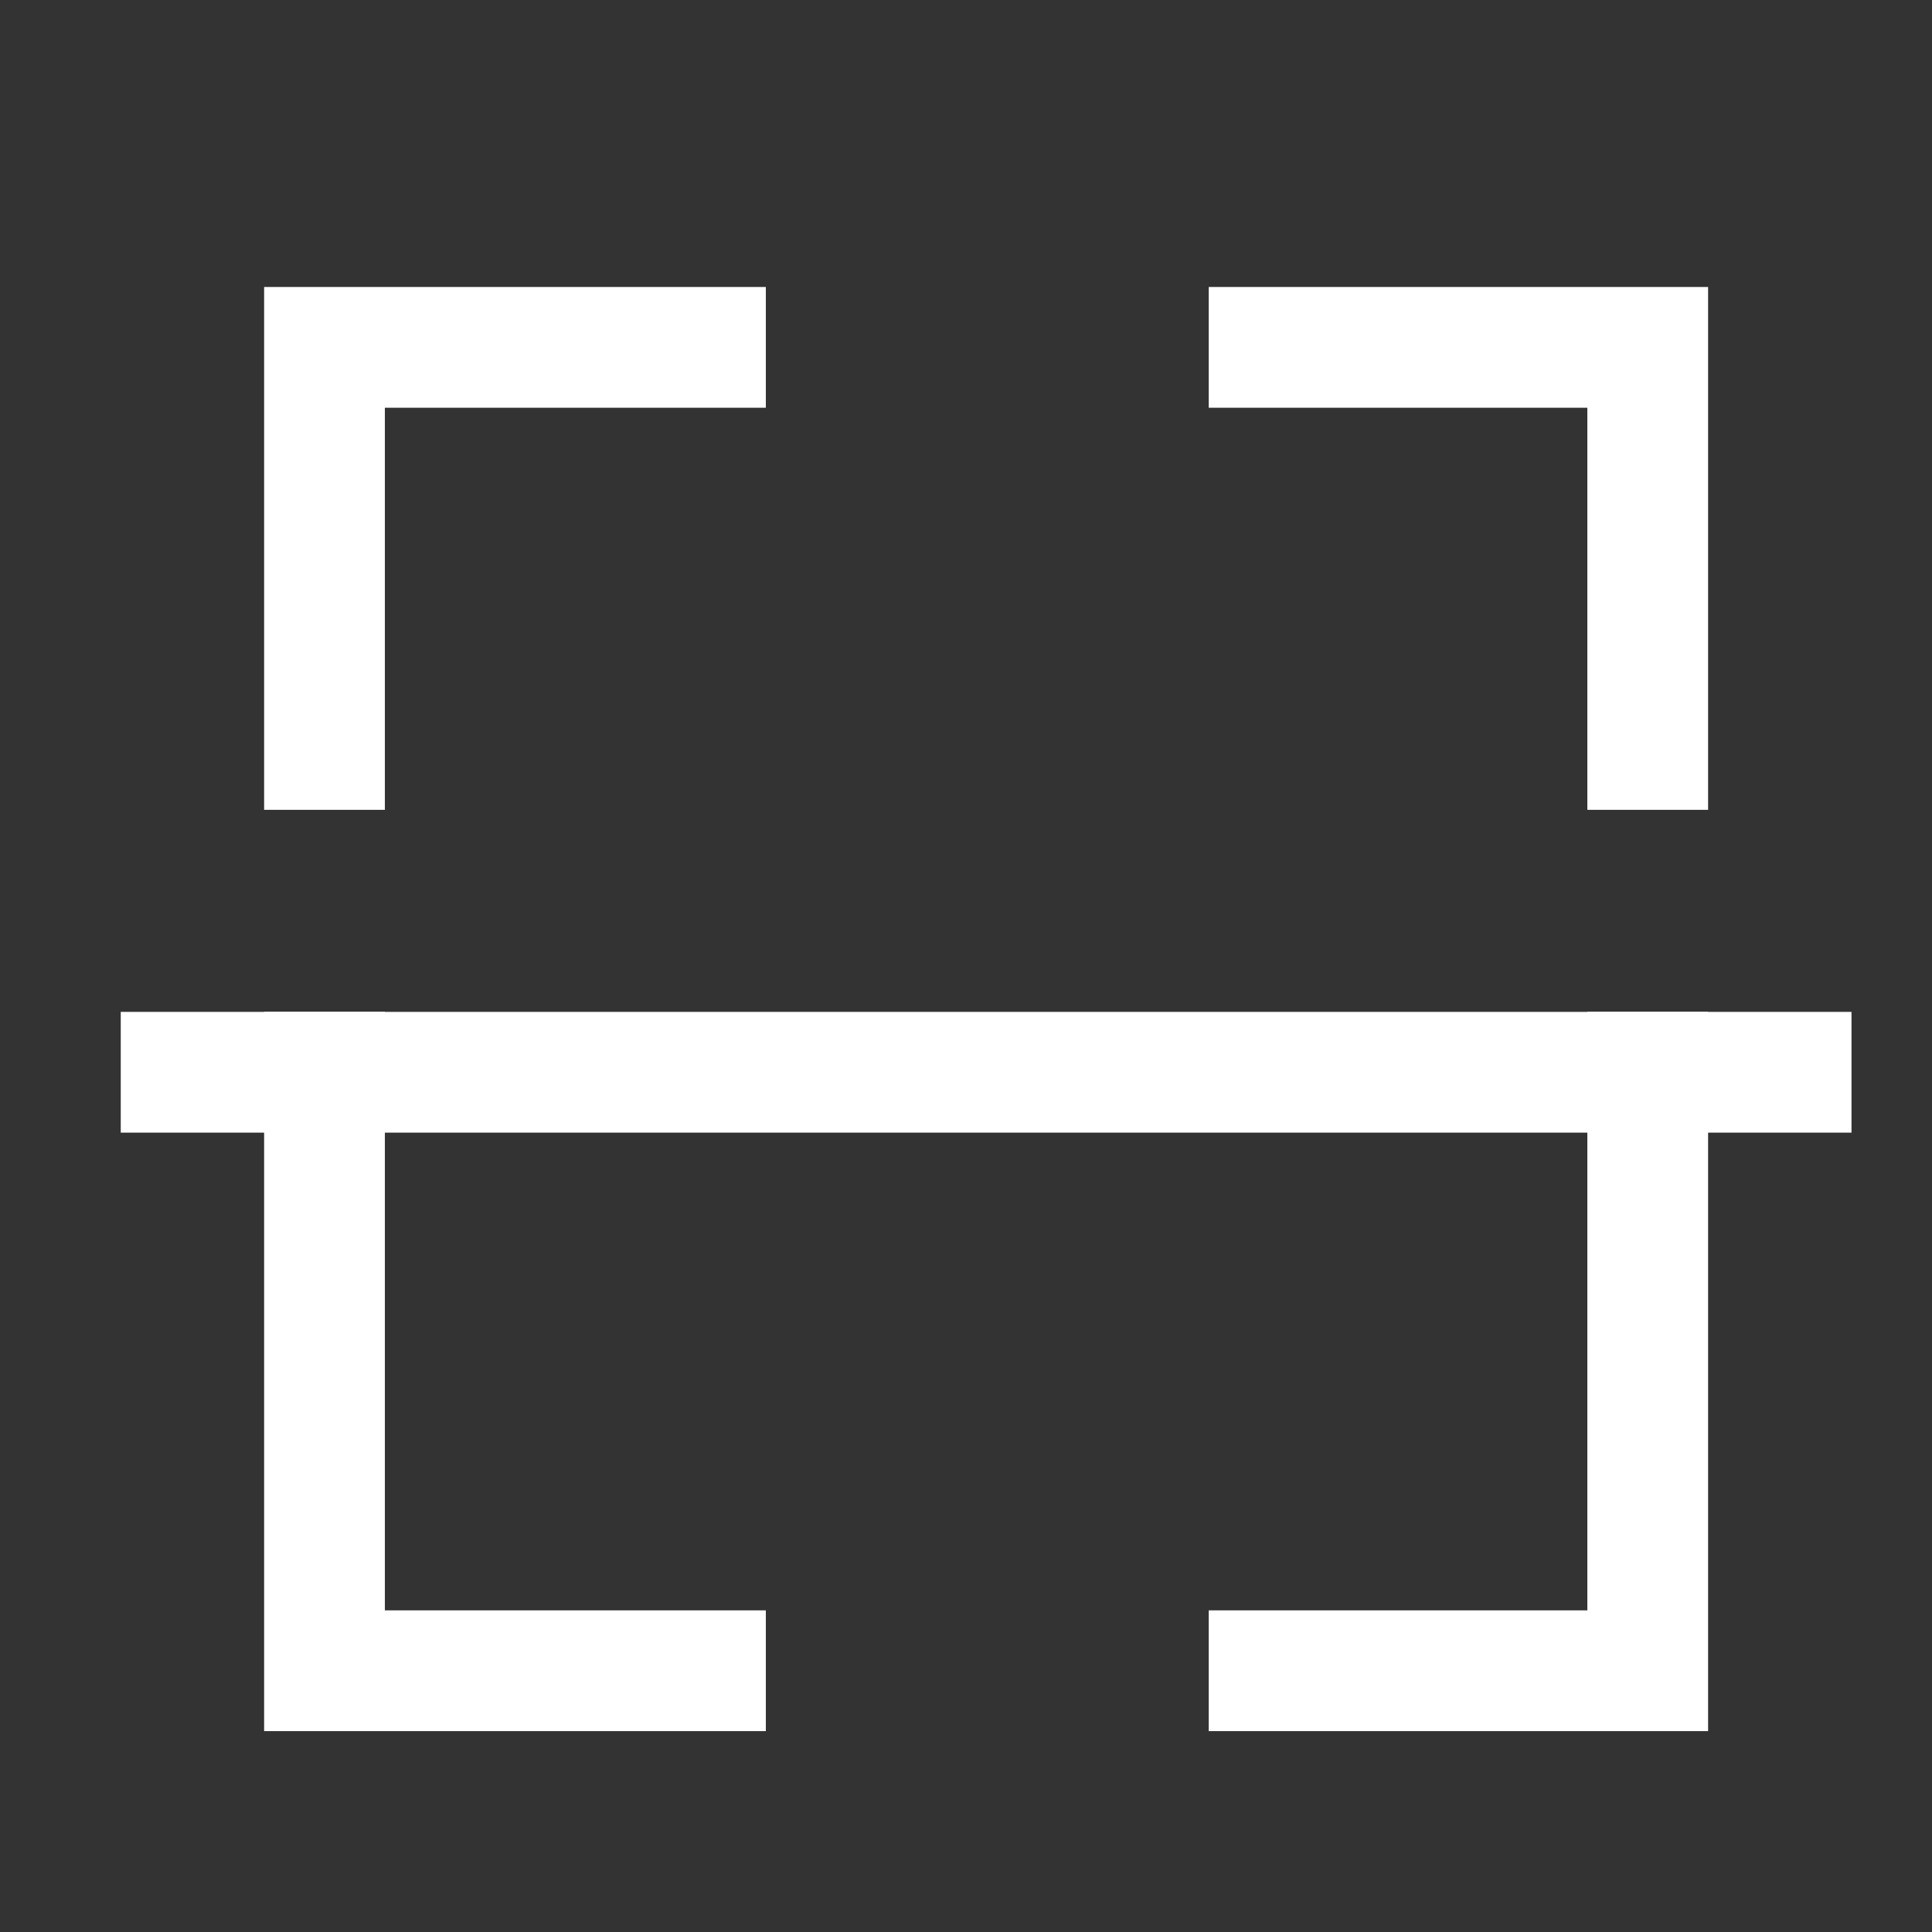 <svg width="48" height="48" viewBox="0 0 48 48" fill="none" xmlns="http://www.w3.org/2000/svg">
<rect x="0" y="0" width="48" height="48" fill="#333333" stroke="none"/>
<path d="M44.5 26.64H4.5" stroke="white" stroke-width="3" stroke-linecap="square"/>
<path d="M40.937 18.62V8.63H31.531" stroke="white" stroke-width="3" stroke-linecap="square"/>
<path d="M8.062 18.62V8.63H17.527" stroke="white" stroke-width="3" stroke-linecap="square"/>
<path d="M40.937 26.638V41.509H31.531" stroke="white" stroke-width="3" stroke-linecap="square"/>
<path d="M8.062 26.638V41.509H17.527" stroke="white" stroke-width="3" stroke-linecap="square"/>
</svg>
